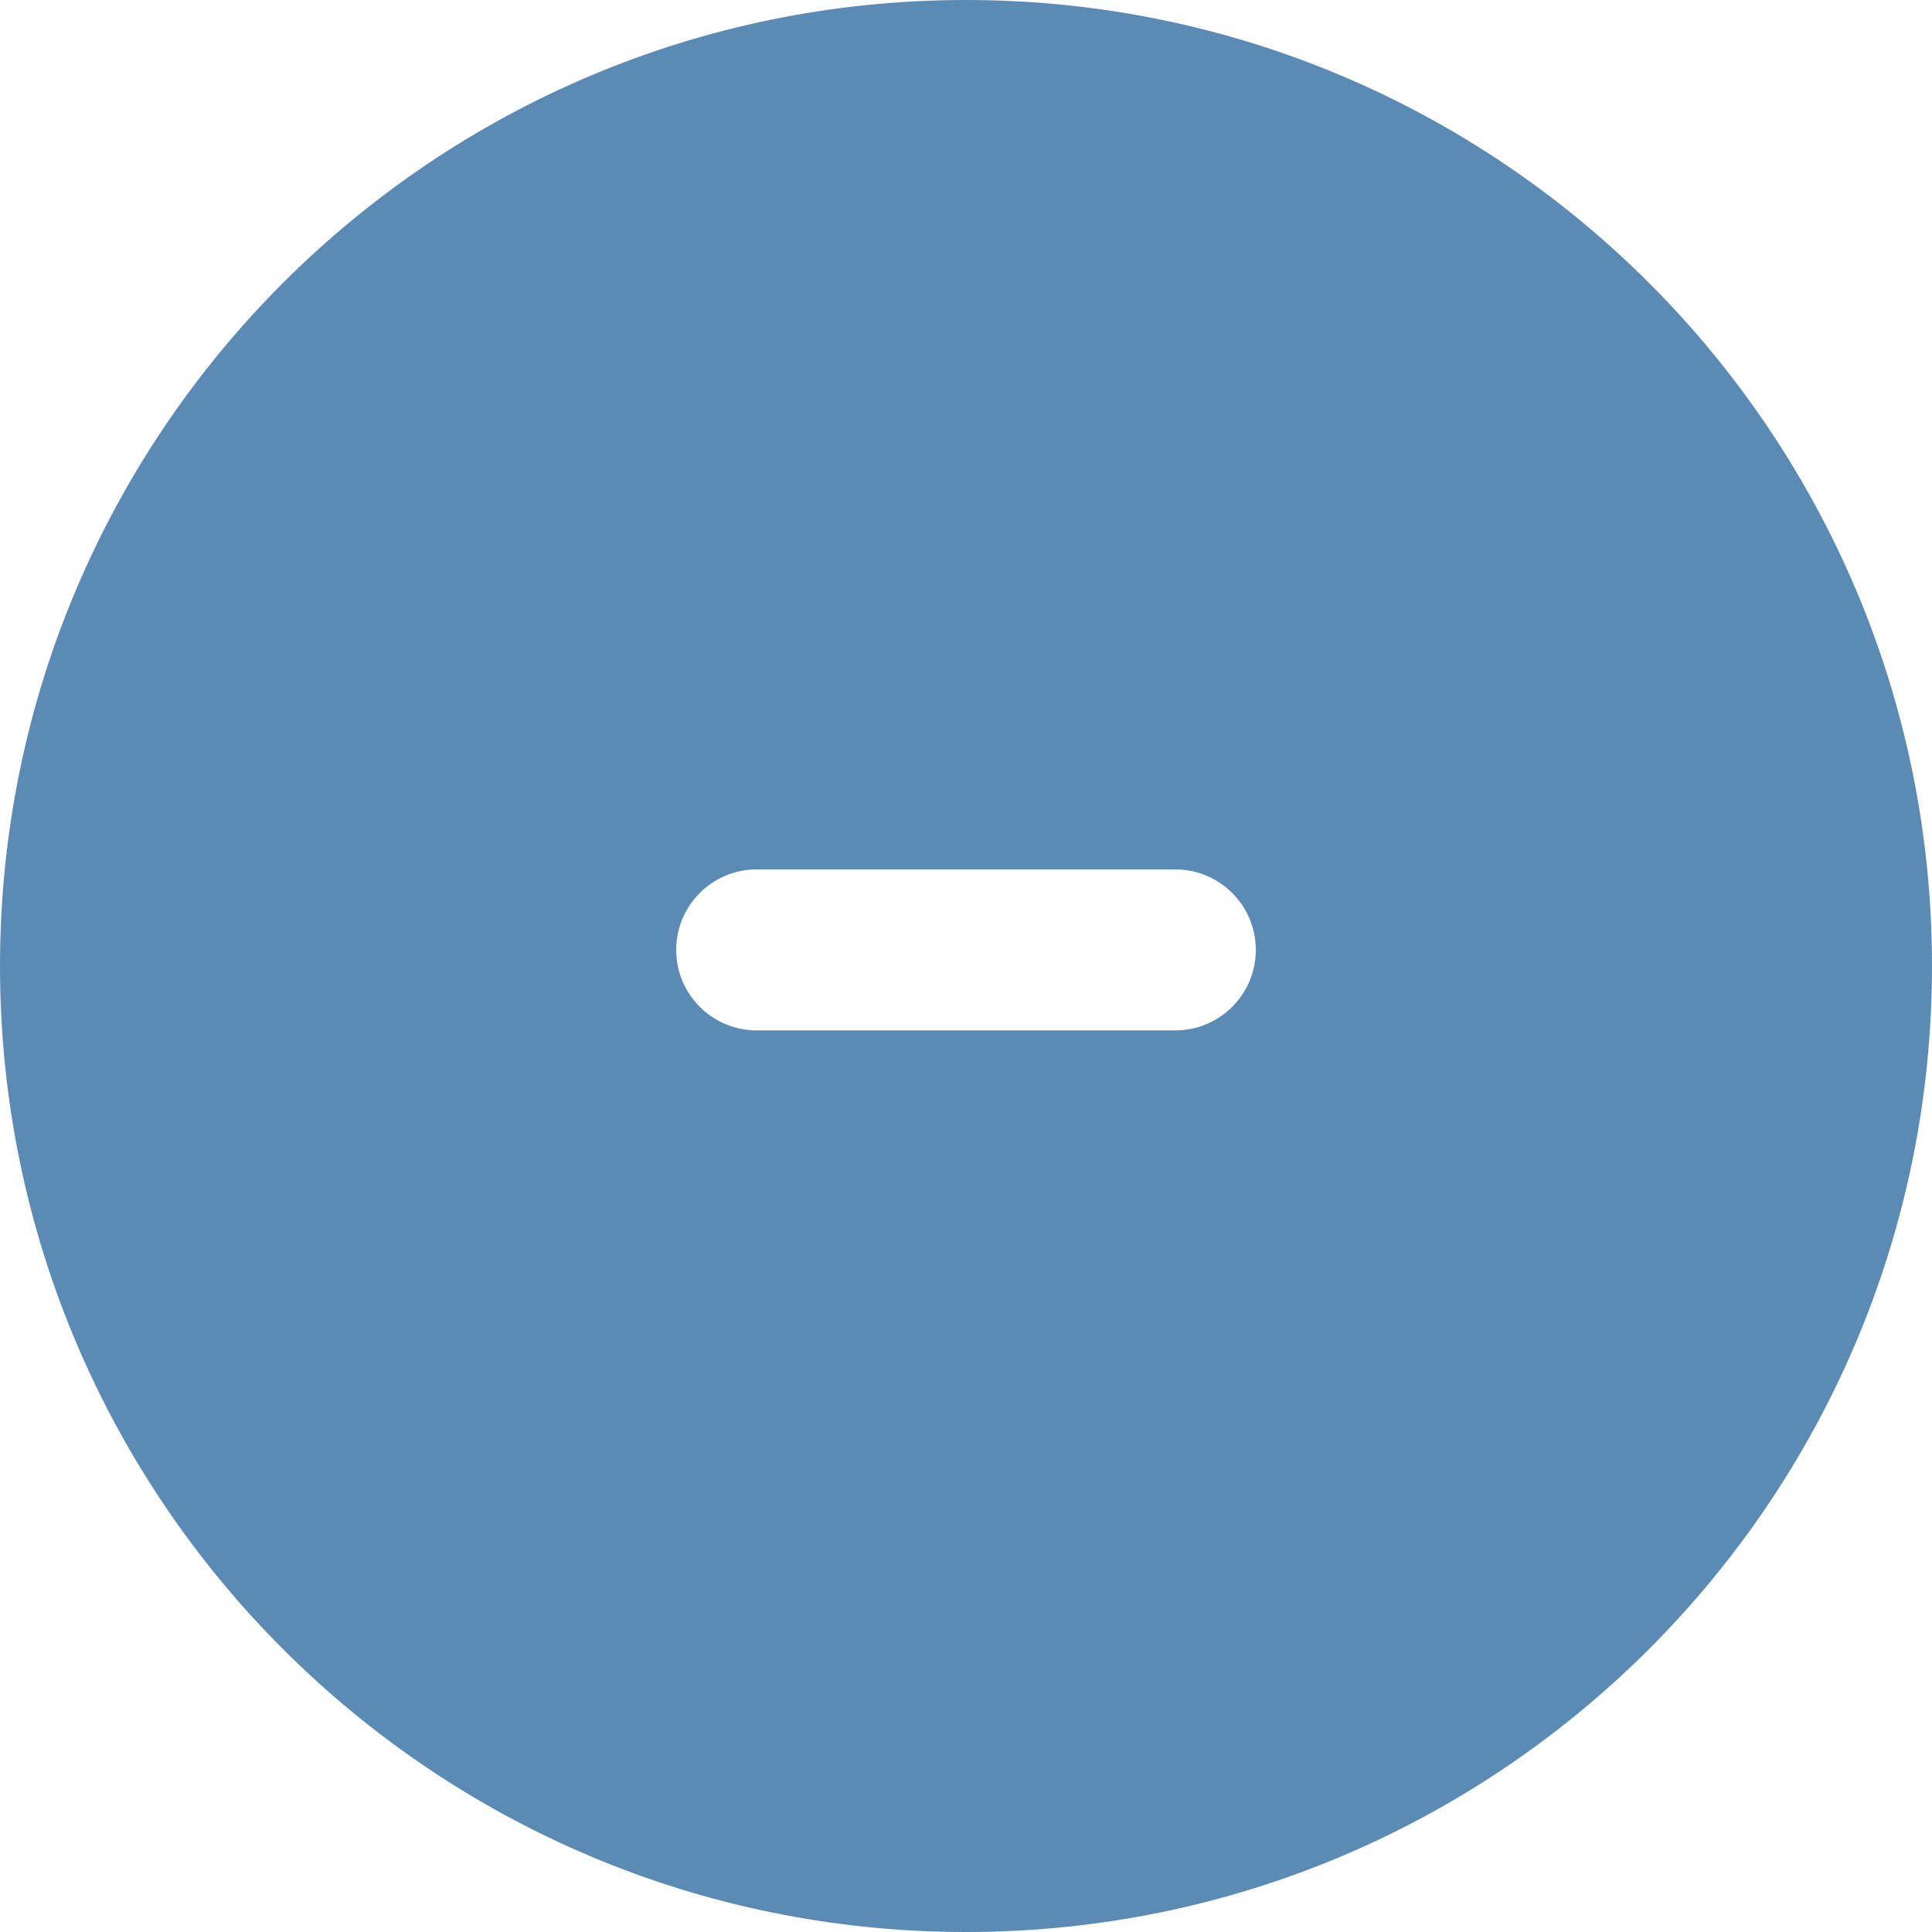 <svg width="45" height="45" viewBox="0 0 45 45" fill="none" xmlns="http://www.w3.org/2000/svg">
<path d="M22.5 0C34.926 2.06162e-06 45 10.074 45 22.5C45 34.926 34.926 45 22.5 45C10.074 45 2.06176e-06 34.926 0 22.5C0 10.074 10.074 0 22.5 0ZM17.625 20.25C16.59 20.25 15.75 21.09 15.75 22.125C15.75 23.16 16.59 24 17.625 24H27.375C28.41 24 29.25 23.16 29.25 22.125C29.25 21.09 28.41 20.25 27.375 20.25H17.625Z" fill="#5B8BB4"/>
</svg>
